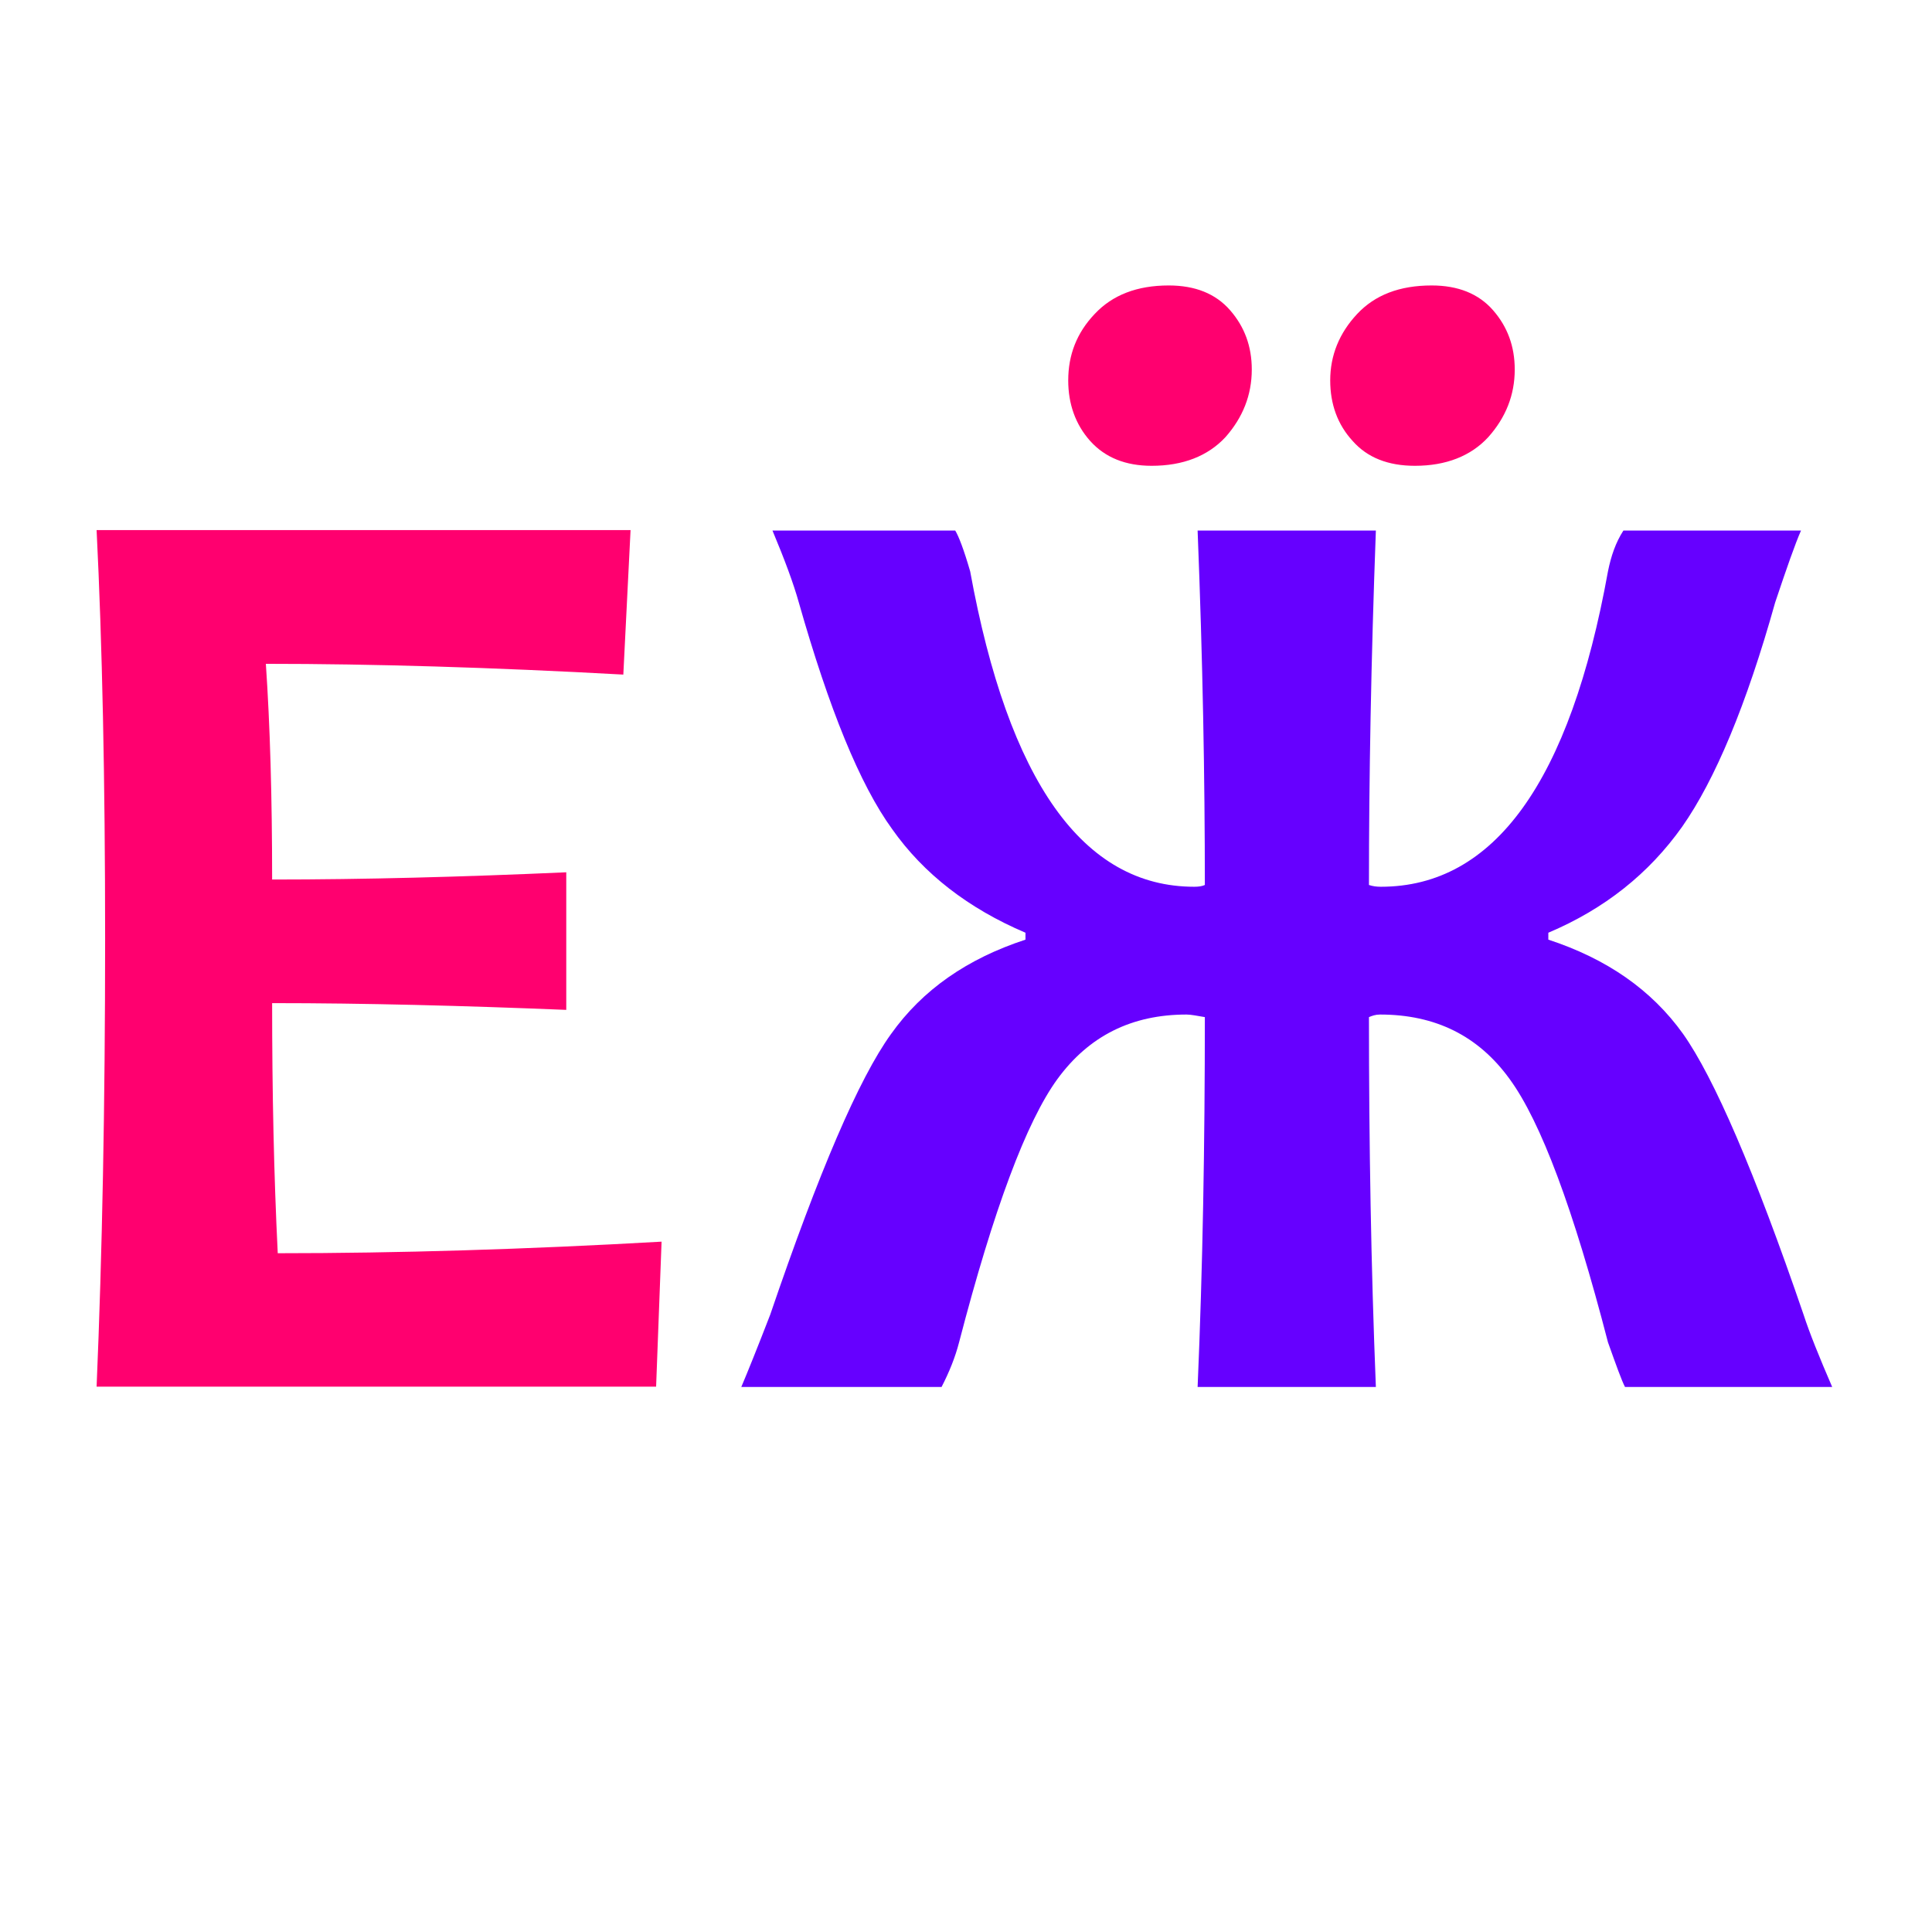 <svg xmlns="http://www.w3.org/2000/svg" xml:space="preserve" width="120px" height="120px" version="1.1" style="shape-rendering:geometricPrecision; text-rendering:geometricPrecision; image-rendering:optimizeQuality; fill-rule:evenodd; clip-rule:evenodd"
viewBox="0 0 120.2 120.2"
 xmlns:xlink="http://www.w3.org/1999/xlink"
 xmlns:xodm="http://www.corel.com/coreldraw/odm/2003">
 <defs>
  <style type="text/css">
   <![CDATA[
    .fil2 {fill:none}
    .fil0 {fill:#6600FF;fill-rule:nonzero}
    .fil1 {fill:#FF006F;fill-rule:nonzero}
   ]]>
  </style>
 </defs>
 <g id="sdfsx0020_1">
  <g id="_1086710304">
   <path class="fil0" d="M113.99 86.29l-12.89 0c-0.21,-0.4 -0.55,-1.35 -1.06,-2.78 -2.14,-8.27 -4.18,-13.73 -6.12,-16.38 -1.94,-2.68 -4.61,-4.01 -8.06,-4.01 -0.29,0 -0.5,0.08 -0.69,0.16 0,7.9 0.13,15.56 0.43,23.01l-11.09 0c0.32,-7.45 0.45,-15.11 0.45,-23.01 -0.47,-0.08 -0.87,-0.16 -1.14,-0.16 -3.41,0 -6.07,1.33 -8.03,4.01 -1.93,2.65 -3.97,8.11 -6.12,16.38 -0.24,0.93 -0.61,1.85 -1.09,2.78l-12.46 0c0.37,-0.87 0.98,-2.38 1.8,-4.5 3.03,-8.89 5.52,-14.69 7.51,-17.45 1.96,-2.76 4.74,-4.69 8.37,-5.88l0 -0.43c-3.55,-1.51 -6.33,-3.66 -8.29,-6.44 -2.02,-2.78 -3.93,-7.5 -5.81,-14.1 -0.34,-1.22 -0.9,-2.71 -1.64,-4.48l11.37 0c0.21,0.34 0.53,1.16 0.93,2.54 2.38,13.07 7.02,19.62 13.94,19.62 0.27,0 0.48,-0.03 0.66,-0.11 0,-6.62 -0.13,-13.97 -0.45,-22.05l11.09 0c-0.3,8.08 -0.43,15.43 -0.43,22.05 0.24,0.08 0.48,0.11 0.74,0.11 7.06,0 11.77,-6.55 14.13,-19.62 0.19,-0.95 0.48,-1.8 0.96,-2.54l11.05 0c-0.37,0.84 -0.9,2.36 -1.61,4.48 -1.78,6.36 -3.74,11.03 -5.78,13.94 -2.07,2.92 -4.83,5.12 -8.33,6.6l0 0.43c3.63,1.19 6.42,3.12 8.38,5.86 1.93,2.73 4.45,8.56 7.5,17.47 0.37,1.14 0.98,2.65 1.78,4.5z"/>
   <path class="fil1" d="M41.16 77.25l-0.34 9.02 -34.81 0c0.35,-8.25 0.53,-17.53 0.53,-27.87 0,-9.91 -0.18,-18.39 -0.53,-25.42l33.22 0 -0.45 8.99c-8.17,-0.45 -15.62,-0.67 -22.24,-0.67 0.26,3.8 0.39,8.28 0.39,13.42 5.7,0 11.8,-0.16 18.3,-0.45l0 8.56c-6.39,-0.26 -12.49,-0.42 -18.3,-0.42 0,5.54 0.11,10.73 0.35,15.56 7.45,0 15.43,-0.24 23.88,-0.72l0 0z"/>
  </g>
  <path class="fil1" d="M77.88 22.99c0,1.59 -0.56,2.99 -1.64,4.21 -1.09,1.17 -2.63,1.78 -4.59,1.78 -1.62,0 -2.89,-0.51 -3.82,-1.54 -0.92,-1.03 -1.37,-2.31 -1.37,-3.77 0,-1.59 0.53,-2.96 1.64,-4.13 1.11,-1.19 2.65,-1.78 4.61,-1.78 1.65,0 2.92,0.51 3.82,1.54 0.9,1.03 1.35,2.25 1.35,3.69l0 0z"/>
  <path class="fil1" d="M94.24 22.99c0,1.59 -0.56,2.99 -1.65,4.21 -1.08,1.17 -2.62,1.78 -4.56,1.78 -1.67,0 -2.96,-0.51 -3.87,-1.54 -0.95,-1.03 -1.4,-2.31 -1.4,-3.77 0,-1.56 0.56,-2.94 1.67,-4.13 1.11,-1.19 2.65,-1.78 4.64,-1.78 1.64,0 2.92,0.51 3.82,1.54 0.9,1.03 1.35,2.25 1.35,3.69l0 0z"/>
  <rect class="fil2" width="120.2" height="120.2"/>
 </g>
</svg>
